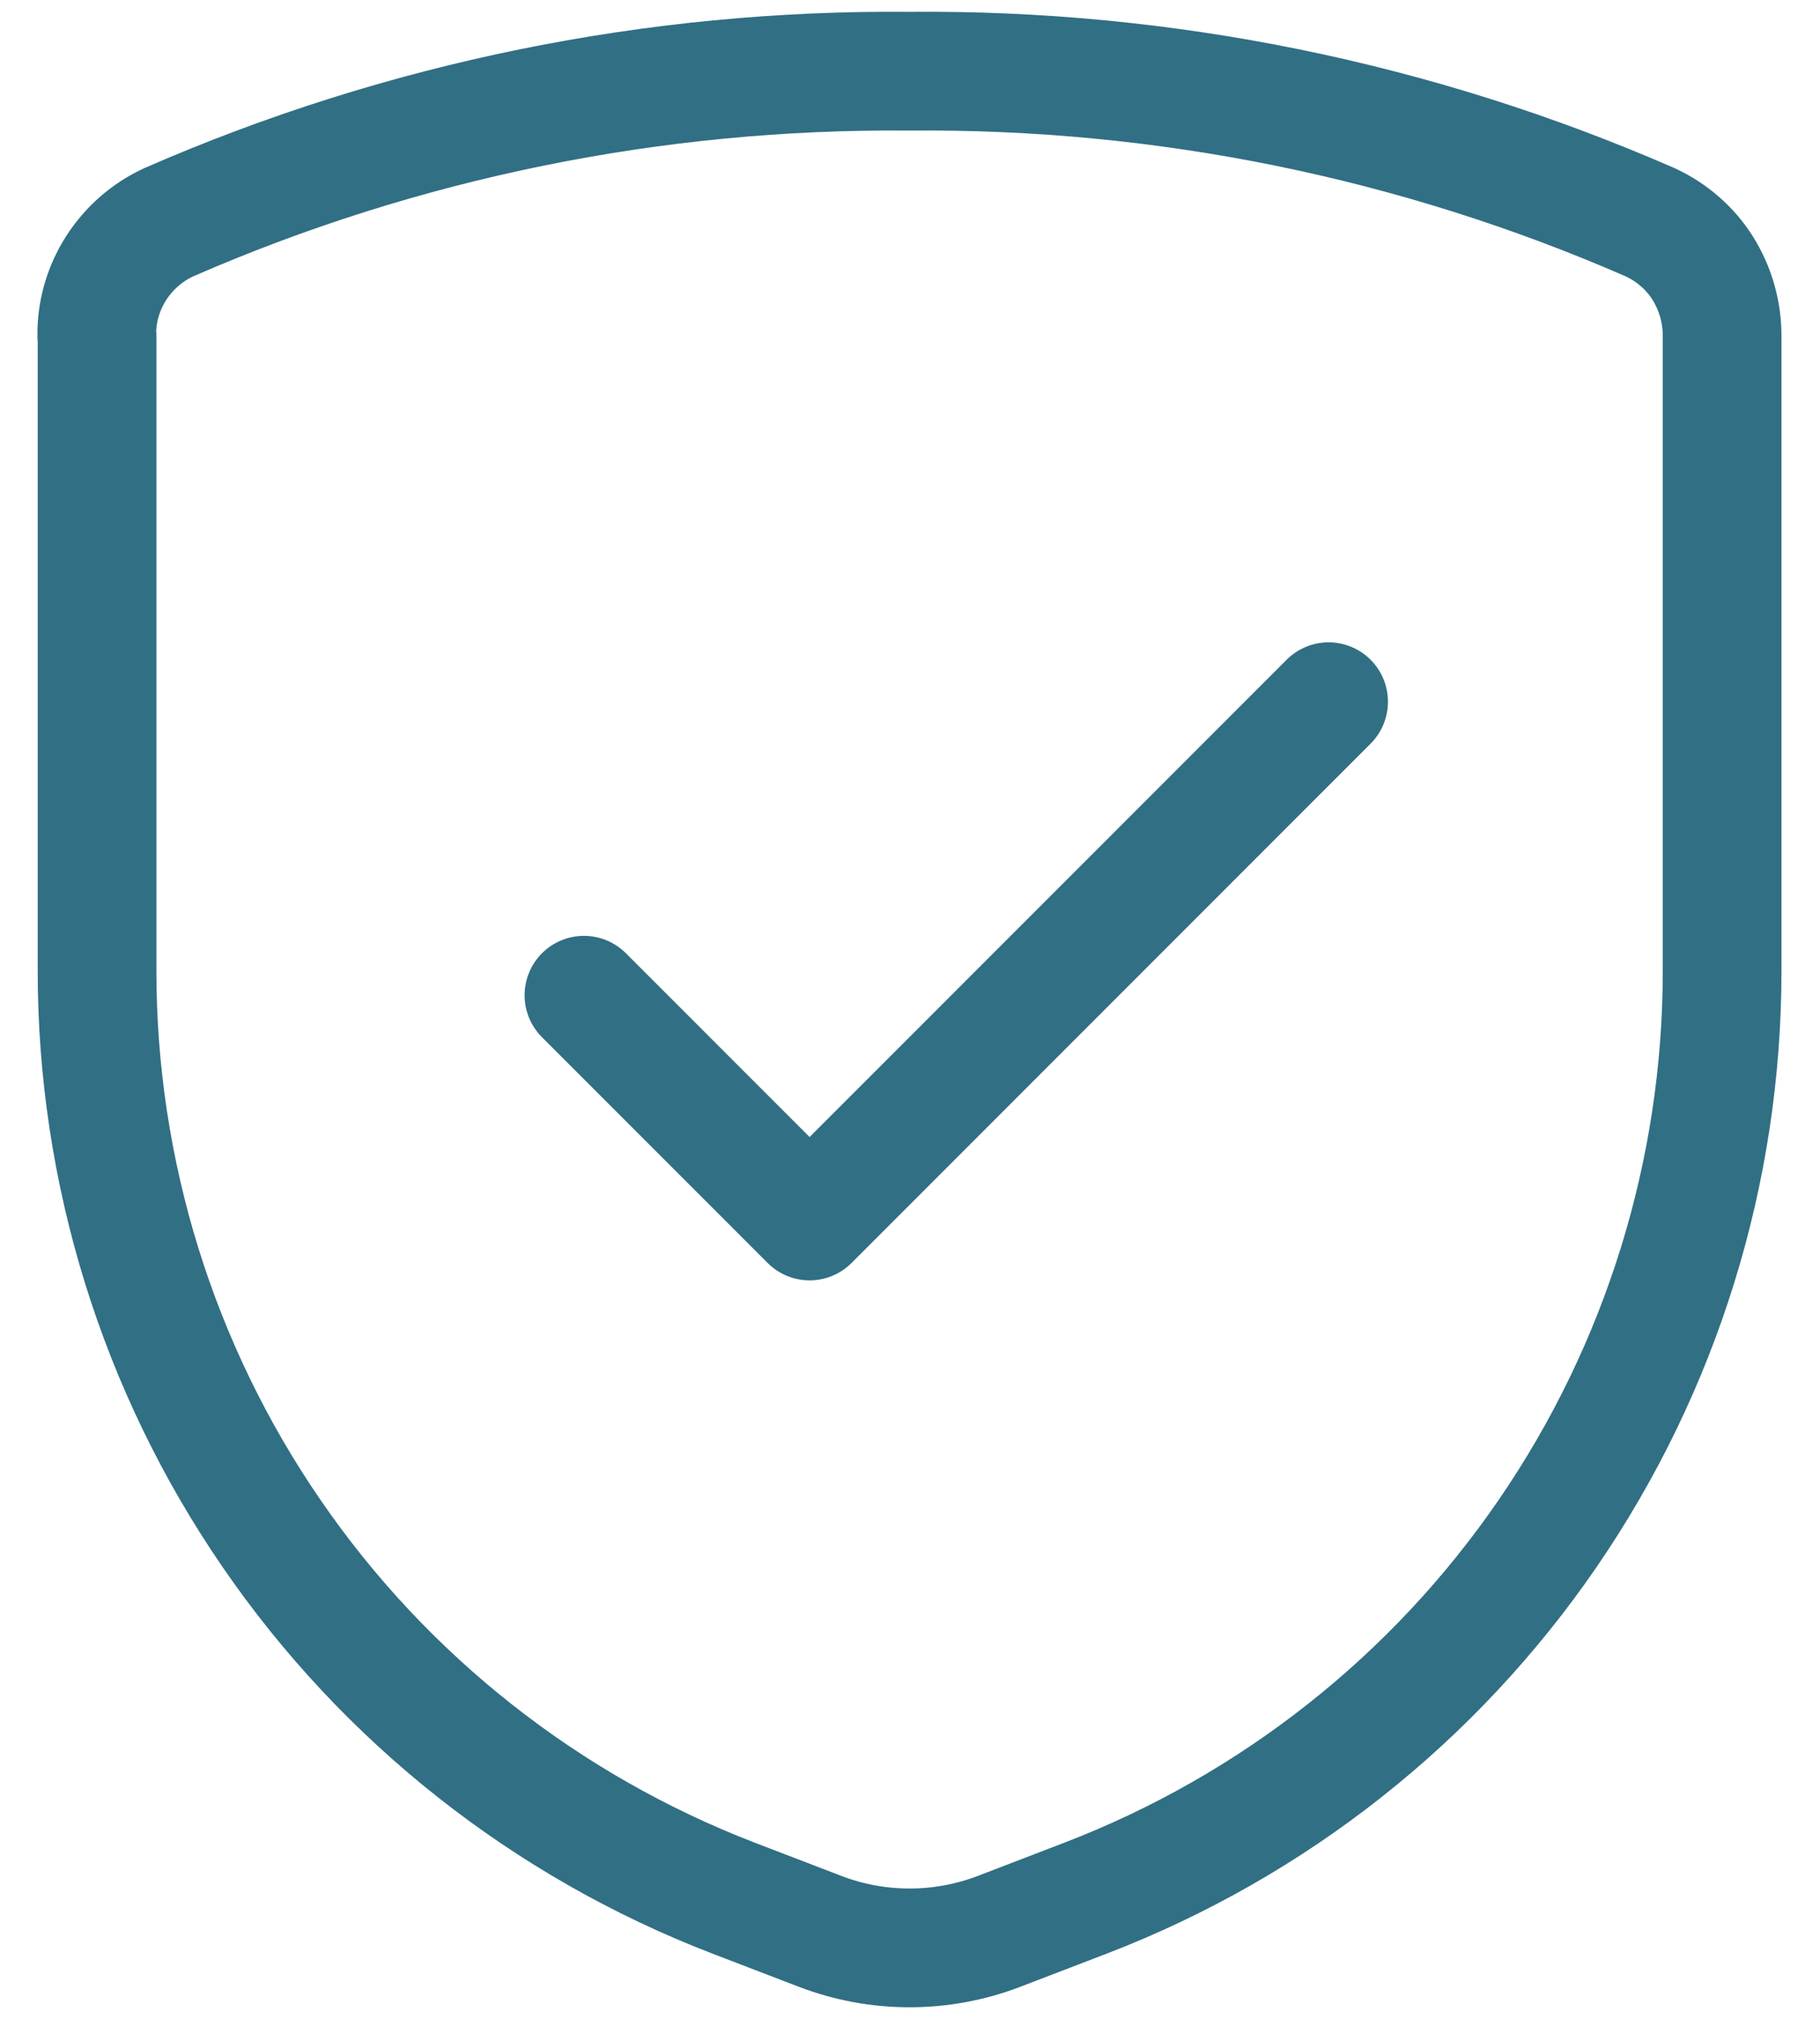 <svg width="46" height="51" viewBox="0 0 46 51" fill="none" xmlns="http://www.w3.org/2000/svg">
<g id="CheckIcon">
<path id="Vector" d="M2.453 8.483V24.53C2.453 29.599 3.988 34.556 6.858 38.732C9.728 42.916 13.8 46.125 18.529 47.947L20.721 48.788C22.181 49.349 23.797 49.349 25.258 48.788L27.449 47.947C32.186 46.125 36.251 42.916 39.121 38.732C41.991 34.549 43.526 29.599 43.526 24.53V8.483C43.526 7.878 43.356 7.288 43.039 6.779C42.721 6.27 42.249 5.864 41.703 5.613C35.801 3.038 29.427 1.74 22.986 1.799C16.545 1.74 10.17 3.038 4.268 5.613C3.722 5.864 3.257 6.27 2.932 6.779C2.608 7.288 2.438 7.878 2.446 8.483H2.453Z" stroke="#316F84" stroke-width="3" stroke-linecap="round" stroke-linejoin="round"/>
<path id="Vector_2" d="M14.759 25.142L20.462 30.845L33.58 17.727" stroke="#316F84" stroke-width="3" stroke-linecap="round" stroke-linejoin="round"/>
</g>
</svg>
